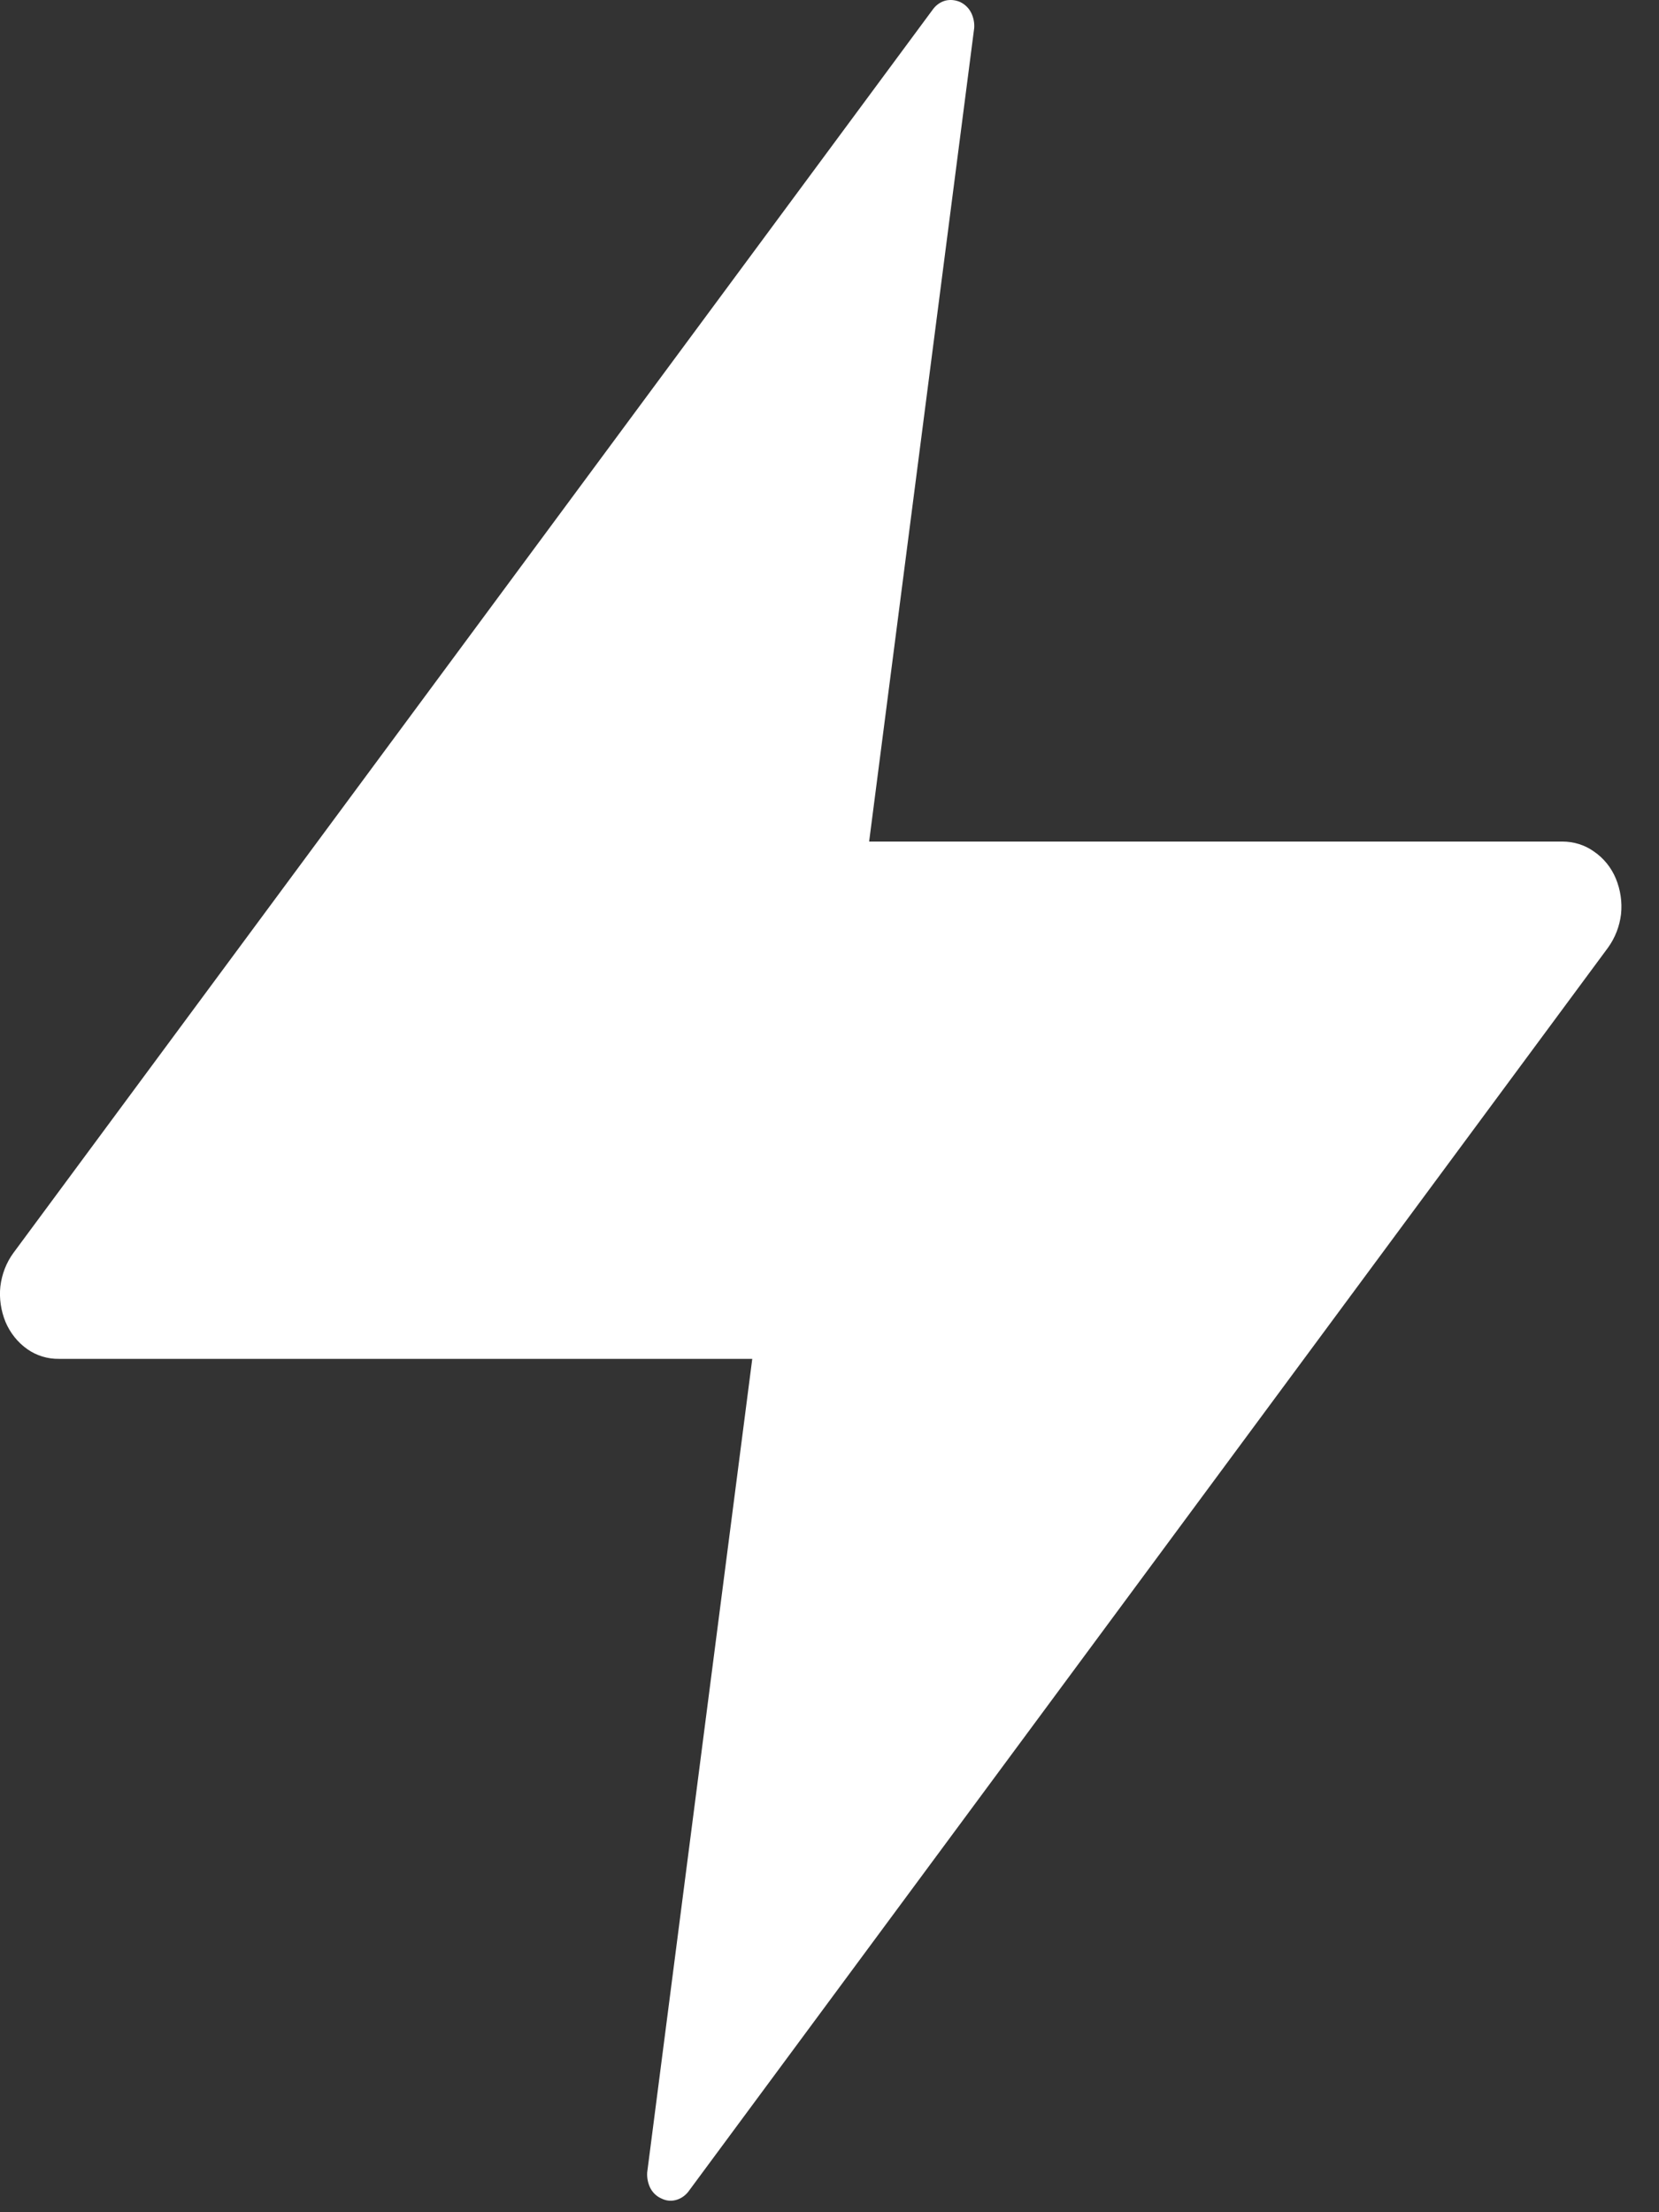 <?xml version="1.0" encoding="utf-8"?>
<svg xmlns="http://www.w3.org/2000/svg" fill="none" height="100%" overflow="visible" preserveAspectRatio="none" style="display: block;" viewBox="0 0 9 12" width="100%">
<rect x="0" y="0" width="9" height="12" fill="#333333" stroke="none"/>
<path d="M5.063 0.048L0.073 6.796C0.034 6.849 0.01 6.912 0.002 6.978C-0.005 7.043 0.005 7.11 0.03 7.171C0.055 7.23 0.096 7.282 0.149 7.319C0.199 7.354 0.259 7.372 0.32 7.371H4.081L3.511 11.784C3.509 11.813 3.515 11.843 3.528 11.869C3.541 11.894 3.562 11.914 3.587 11.925C3.613 11.938 3.639 11.941 3.666 11.934C3.693 11.927 3.716 11.911 3.733 11.89L8.723 5.141C8.762 5.087 8.786 5.025 8.794 4.959C8.801 4.893 8.791 4.827 8.766 4.766C8.741 4.706 8.7 4.655 8.647 4.619C8.597 4.583 8.537 4.565 8.476 4.565H4.715L5.285 0.152C5.287 0.123 5.281 0.094 5.268 0.068C5.255 0.043 5.234 0.023 5.209 0.011C5.184 -3.45254e-06 5.156 -0.003 5.13 0.003C5.103 0.01 5.08 0.026 5.063 0.048Z" fill="white" id="Vector"/>
</svg>